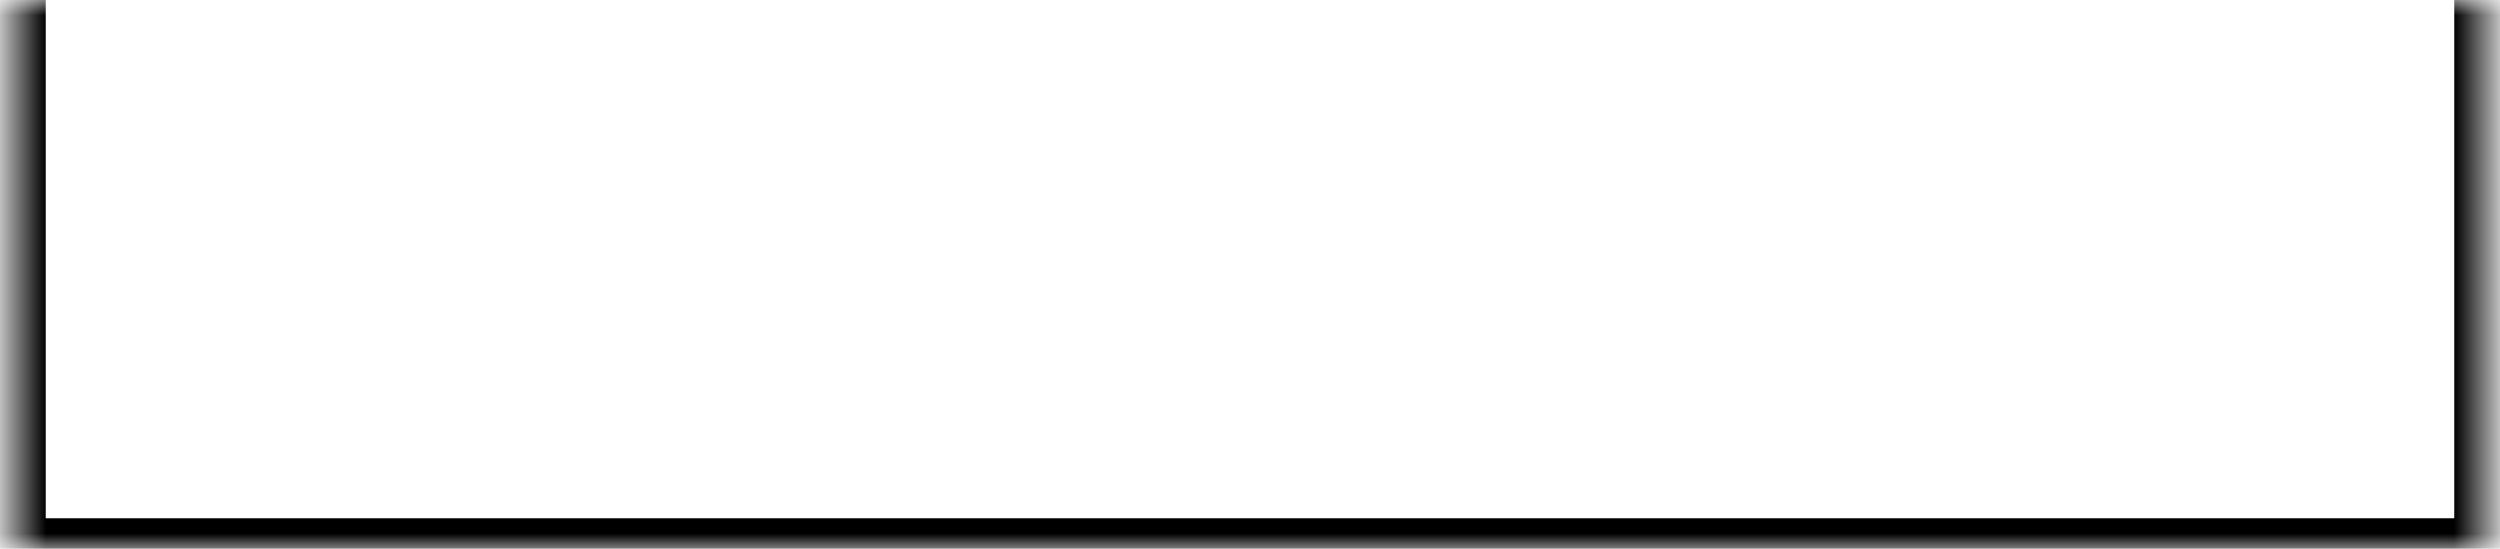 <svg xmlns="http://www.w3.org/2000/svg" width="82" height="18" viewBox="0 0 82 18" fill="none"><mask id="path-1-inside-1_178_1348" fill="white"><path d="M0.5 0H81.5V18H0.5V0Z"></path></mask><path d="M81.5 18V19H82.5V18H81.5ZM0.5 18H-0.5V19H0.5V18ZM81.5 0H80.5V18H81.5H82.5V0H81.5ZM81.5 18V17H0.5V18V19H81.5V18ZM0.5 18H1.5V0H0.5H-0.5V18H0.5Z" fill="black" mask="url(#path-1-inside-1_178_1348)"></path></svg>